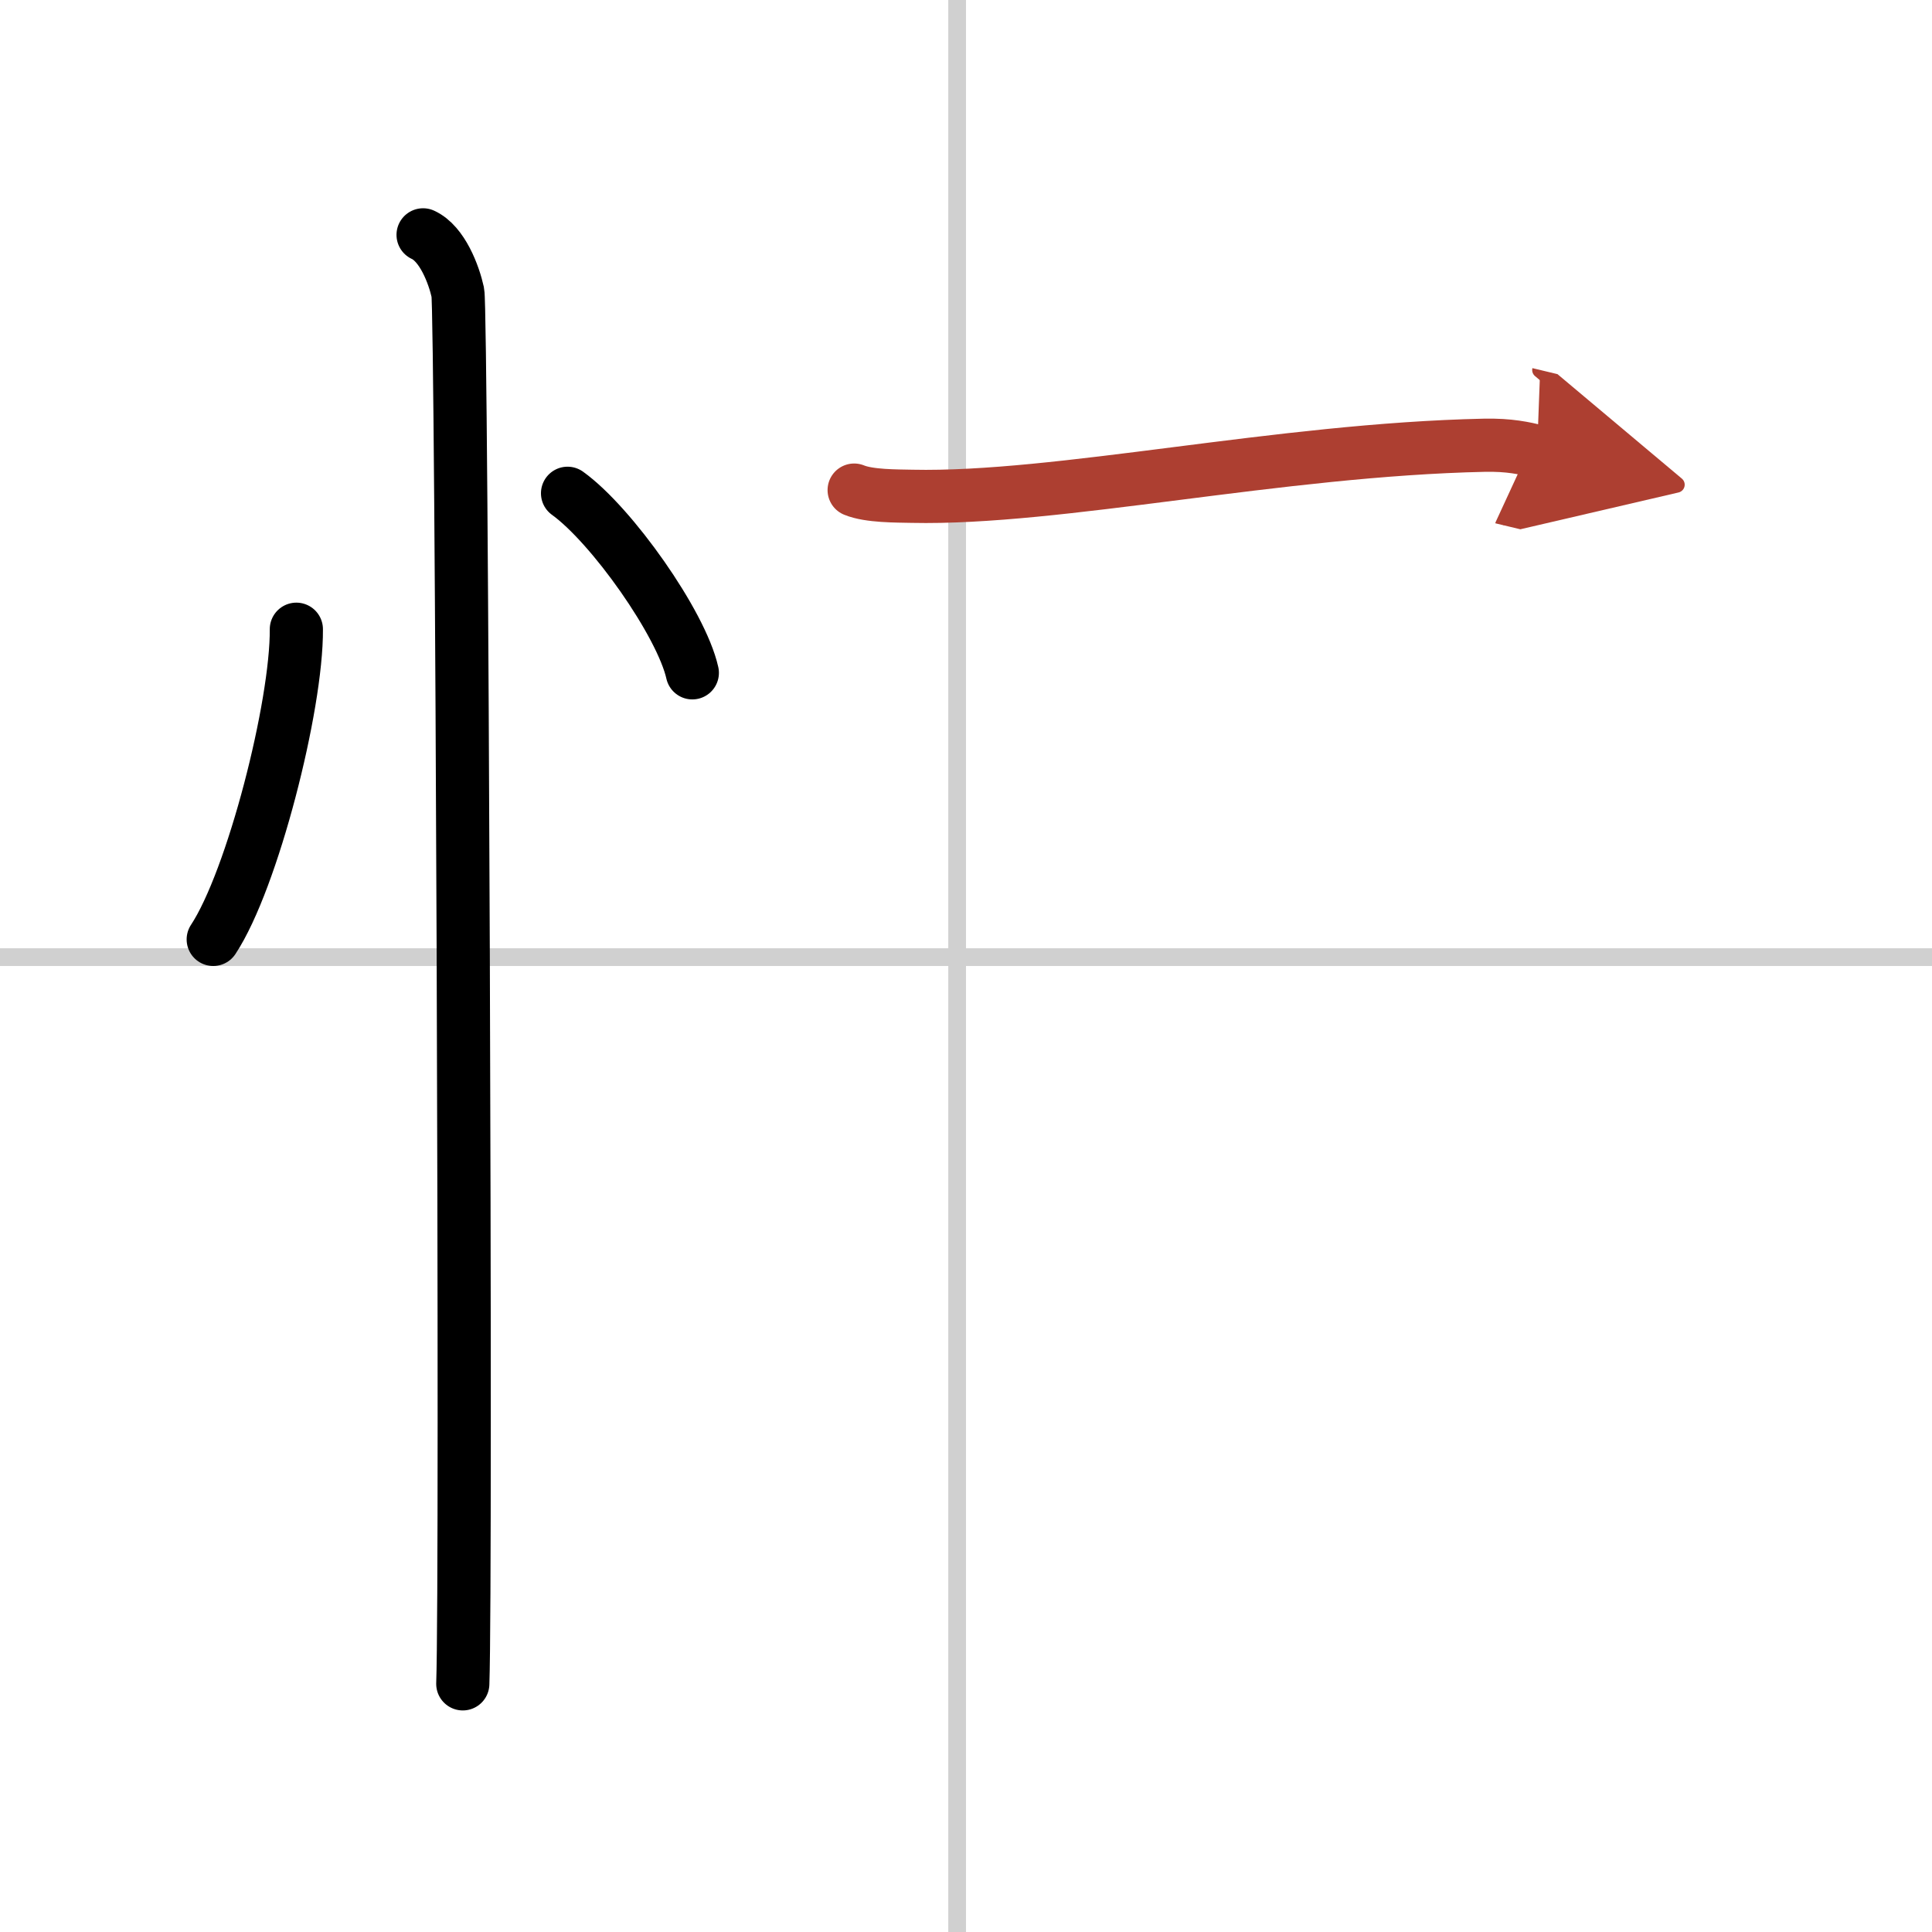 <svg width="400" height="400" viewBox="0 0 109 109" xmlns="http://www.w3.org/2000/svg"><defs><marker id="a" markerWidth="4" orient="auto" refX="1" refY="5" viewBox="0 0 10 10"><polyline points="0 0 10 5 0 10 1 5" fill="#ad3f31" stroke="#ad3f31"/></marker></defs><g fill="none" stroke="#000" stroke-linecap="round" stroke-linejoin="round" stroke-width="3"><rect width="100%" height="100%" fill="#fff" stroke="#fff"/><line x1="54" x2="54" y2="109" stroke="#d0d0d0" stroke-width="1"/><line x2="109" y1="54" y2="54" stroke="#d0d0d0" stroke-width="1"/><path d="m16.72 35.5c0.03 4.31-2.47 14.14-4.69 17.5"/><path d="m32.02 27.83c2.49 1.79 6.42 7.35 7.04 10.13"/><path d="m23.87 13.25c1.09 0.5 1.74 2.25 1.96 3.25s0.5 72.25 0.28 78.5"/><path d="m48.19 27.65c0.85 0.35 2.4 0.33 3.26 0.35 8.27 0.18 20.67-2.63 32.29-2.88 1.42-0.03 2.27 0.17 2.98 0.34" marker-end="url(#a)" stroke="#ad3f31"/></g></svg>
